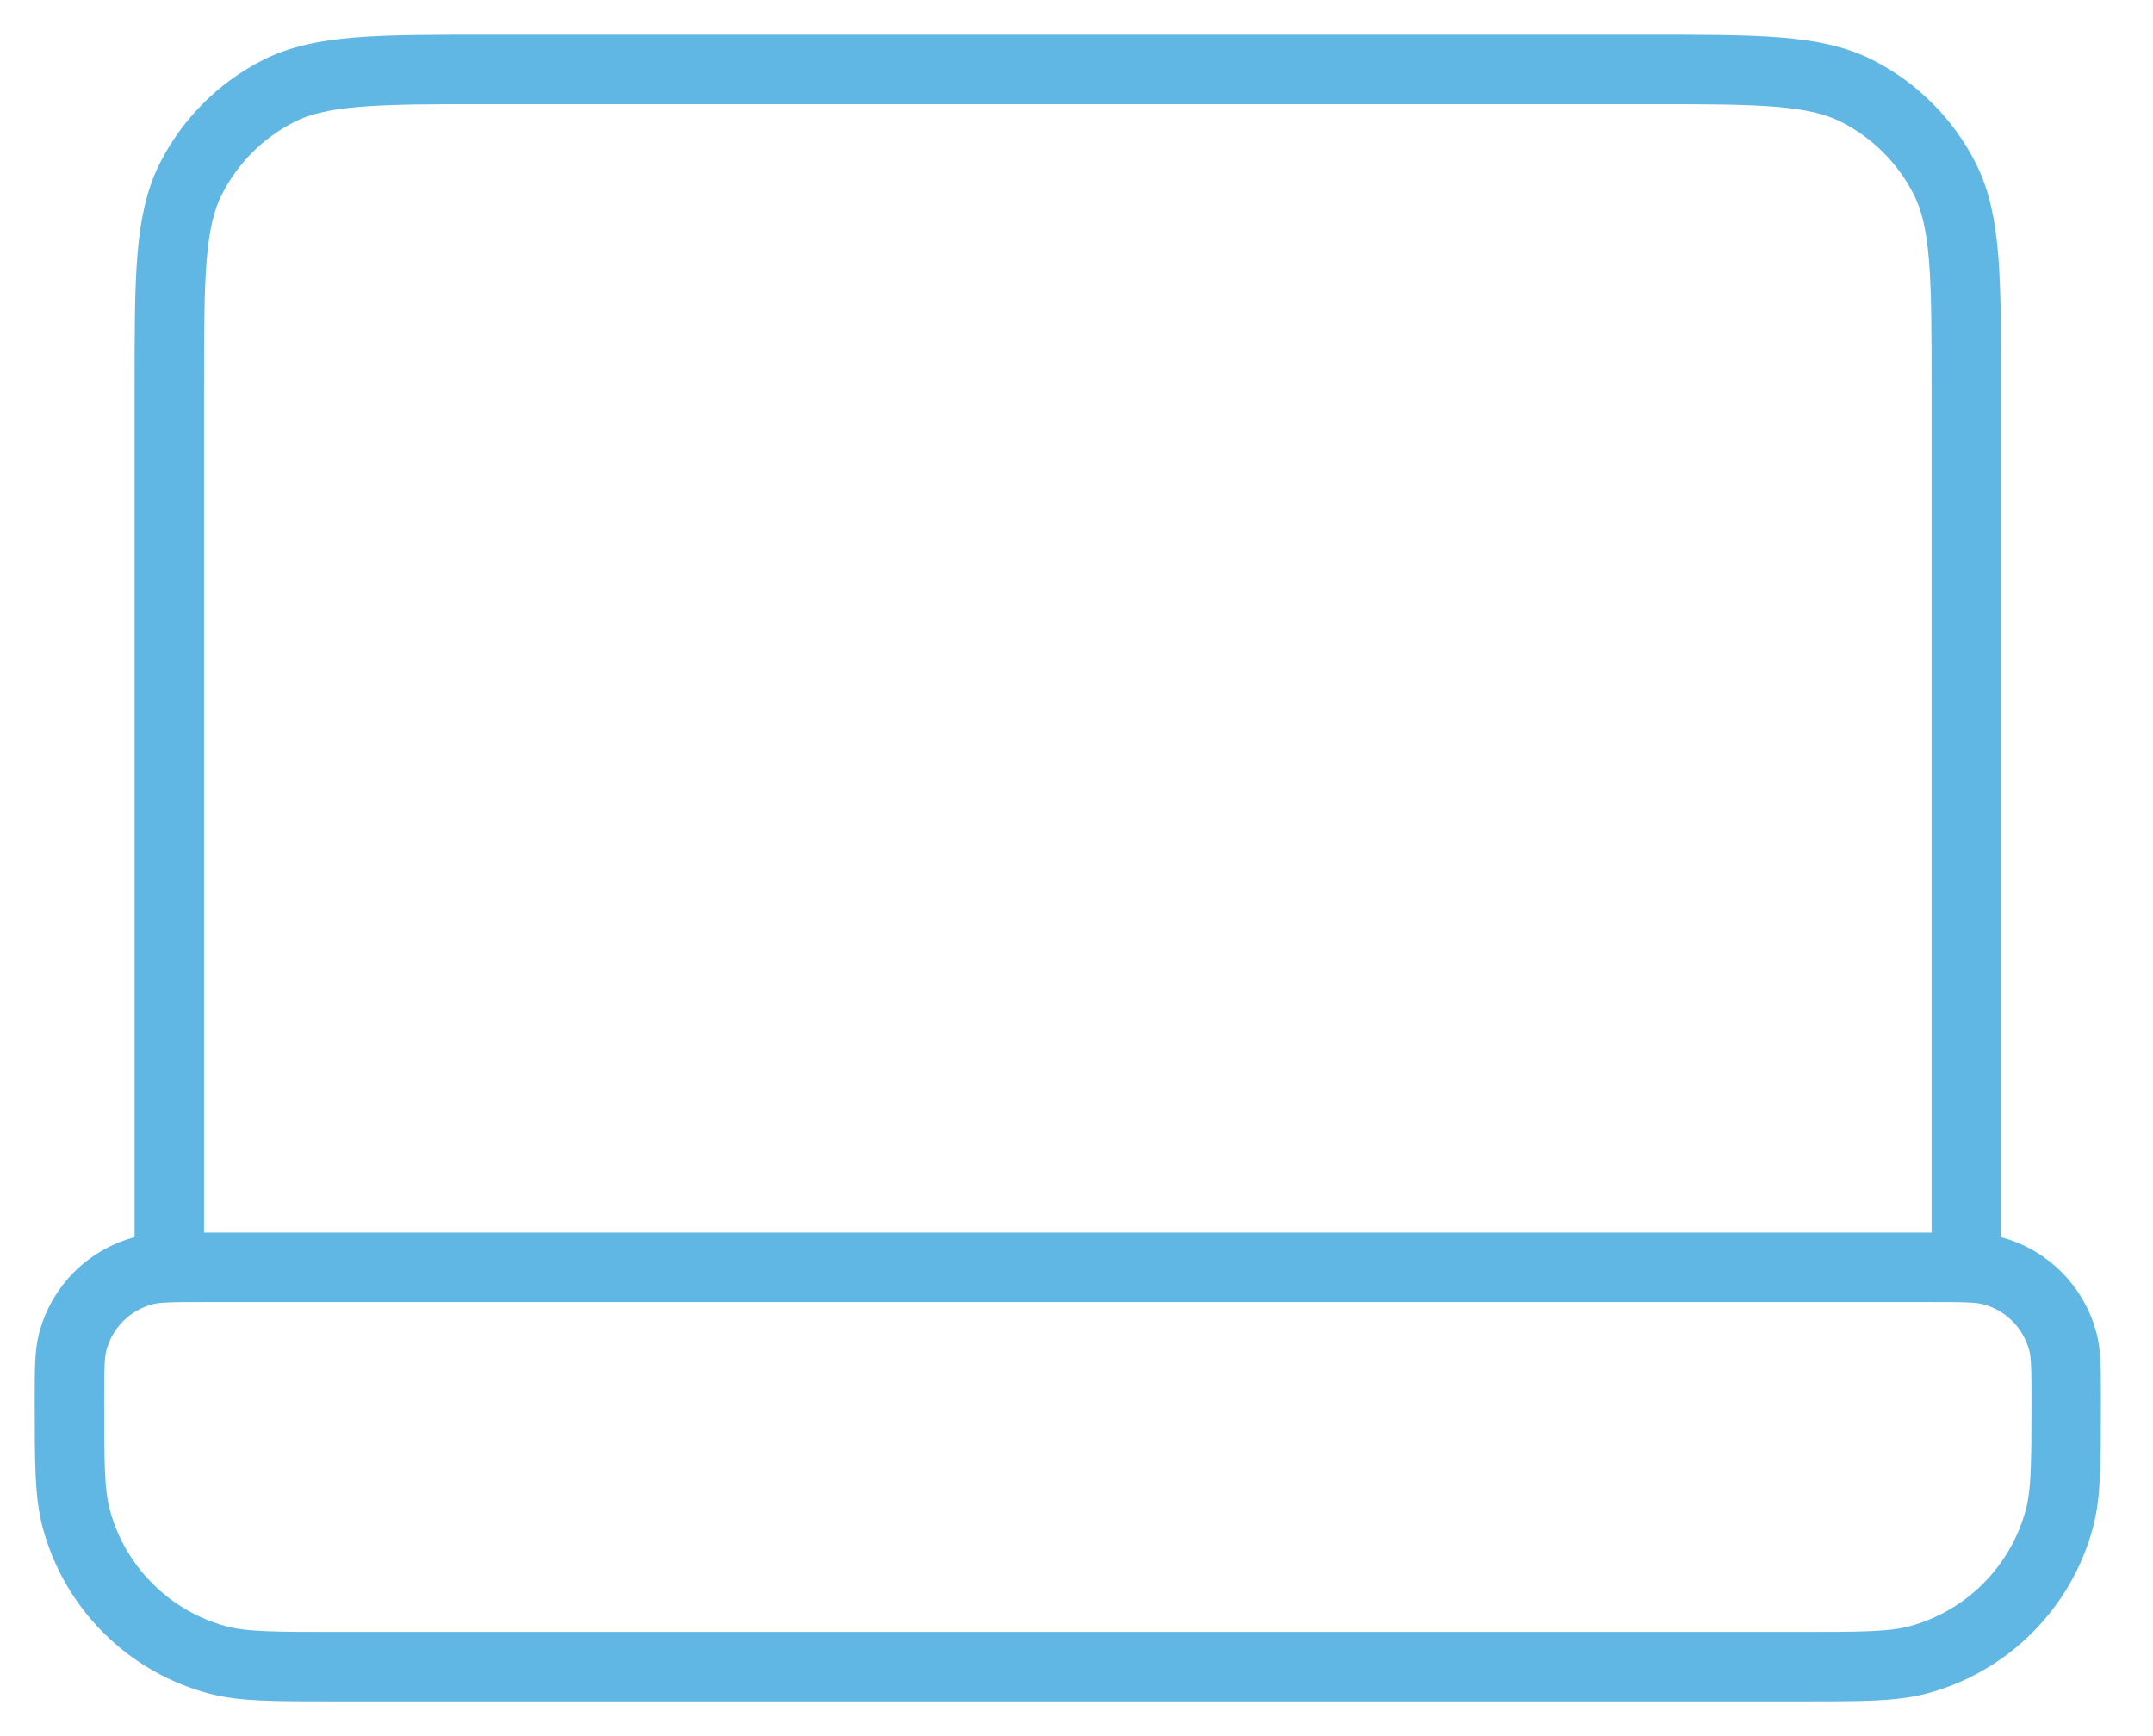 <?xml version="1.0" encoding="UTF-8"?>
<svg xmlns="http://www.w3.org/2000/svg" width="31" height="25" viewBox="0 0 31 25" fill="none">
  <path d="M28.312 18.25V5.6C28.312 3.99 28.312 3.185 27.999 2.57C27.724 2.029 27.284 1.589 26.743 1.313C26.128 1 25.323 1 23.712 1H7.037C5.427 1 4.622 1 4.007 1.313C3.466 1.589 3.026 2.029 2.751 2.57C2.438 3.185 2.438 3.99 2.438 5.6V18.25M4.833 24H25.917C26.808 24 27.253 24 27.619 23.902C28.611 23.636 29.386 22.861 29.652 21.869C29.75 21.503 29.75 21.058 29.75 20.167C29.75 19.721 29.75 19.498 29.701 19.315C29.568 18.819 29.181 18.432 28.685 18.299C28.502 18.25 28.279 18.25 27.833 18.25H2.917C2.471 18.25 2.248 18.25 2.065 18.299C1.569 18.432 1.182 18.819 1.049 19.315C1 19.498 1 19.721 1 20.167C1 21.058 1 21.503 1.098 21.869C1.364 22.861 2.139 23.636 3.131 23.902C3.497 24 3.942 24 4.833 24Z" stroke="#61B7E4" stroke-linecap="round" stroke-linejoin="round"></path>
</svg>
